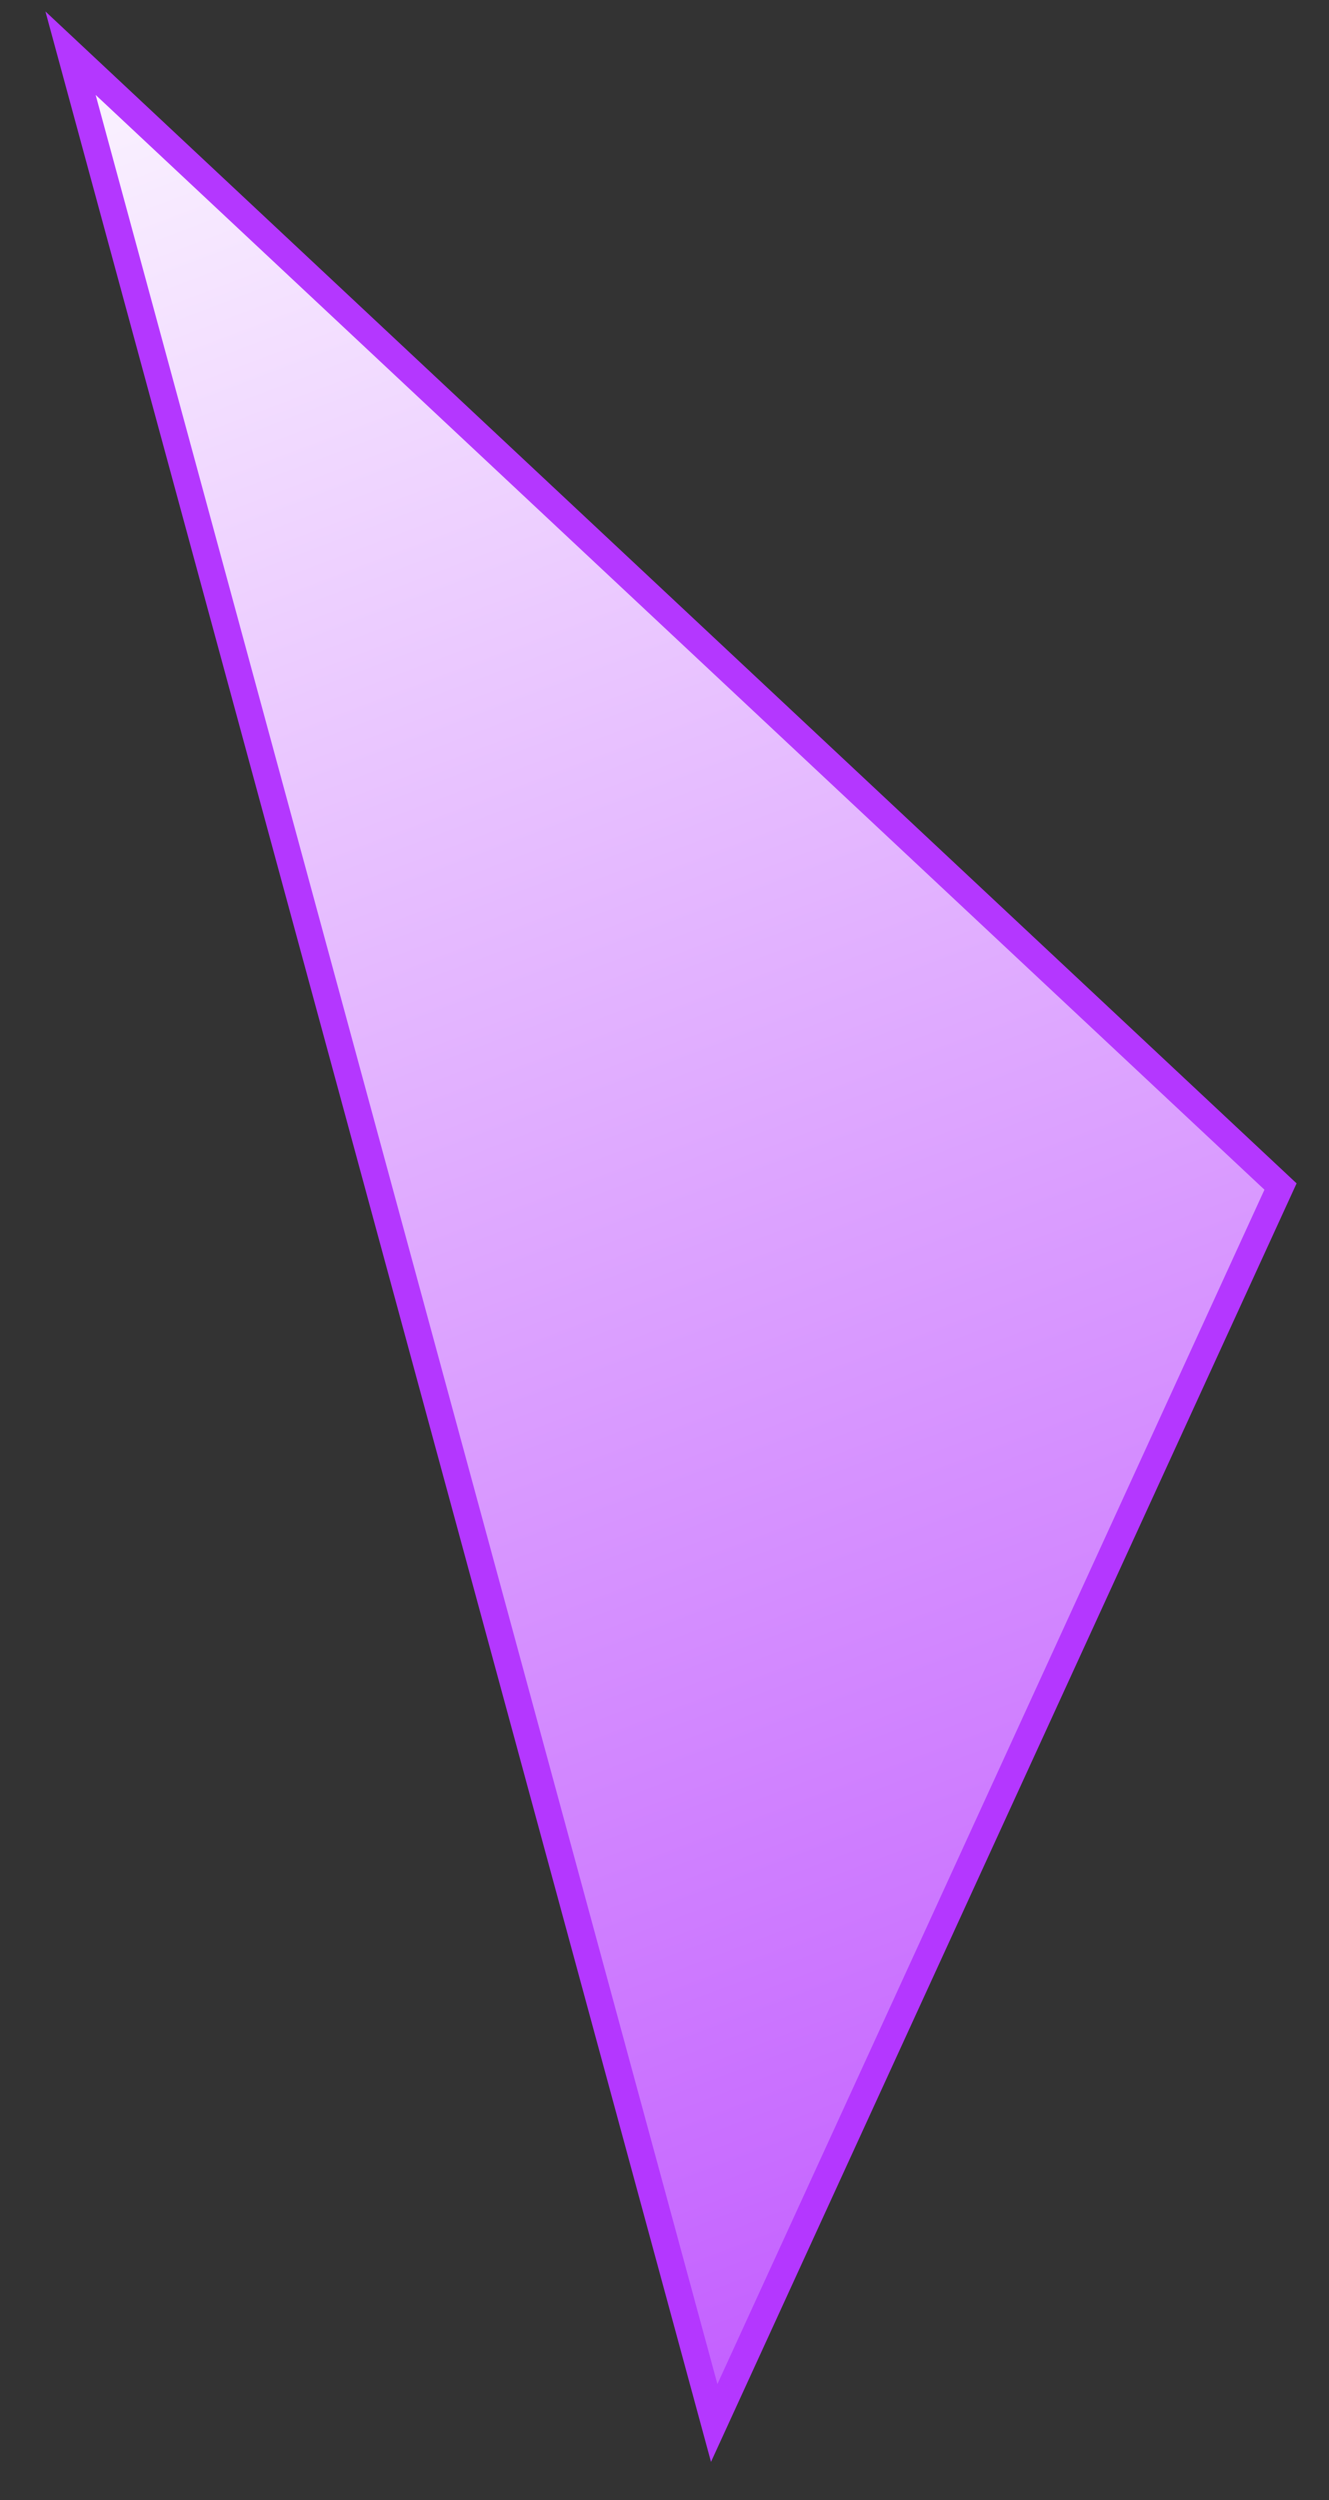 <?xml version="1.0" encoding="UTF-8"?> <svg xmlns="http://www.w3.org/2000/svg" width="25" height="47" viewBox="0 0 25 47" fill="none"><rect x="0" y="0" width="25" height="47" fill="#333333" stroke="none"/> <path d="M1.327 1L24.088 22.307L13.435 45.552L1.327 1Z" fill="url(#paint0_linear_15_10110)" stroke="#B437FF" stroke-width="0.5"></path> <defs> <linearGradient id="paint0_linear_15_10110" x1="46.676" y1="46.063" x2="24.85" y2="-11.509" gradientUnits="userSpaceOnUse"> <stop stop-color="#B437FF"></stop> <stop offset="1" stop-color="white"></stop> </linearGradient> </defs> </svg> 